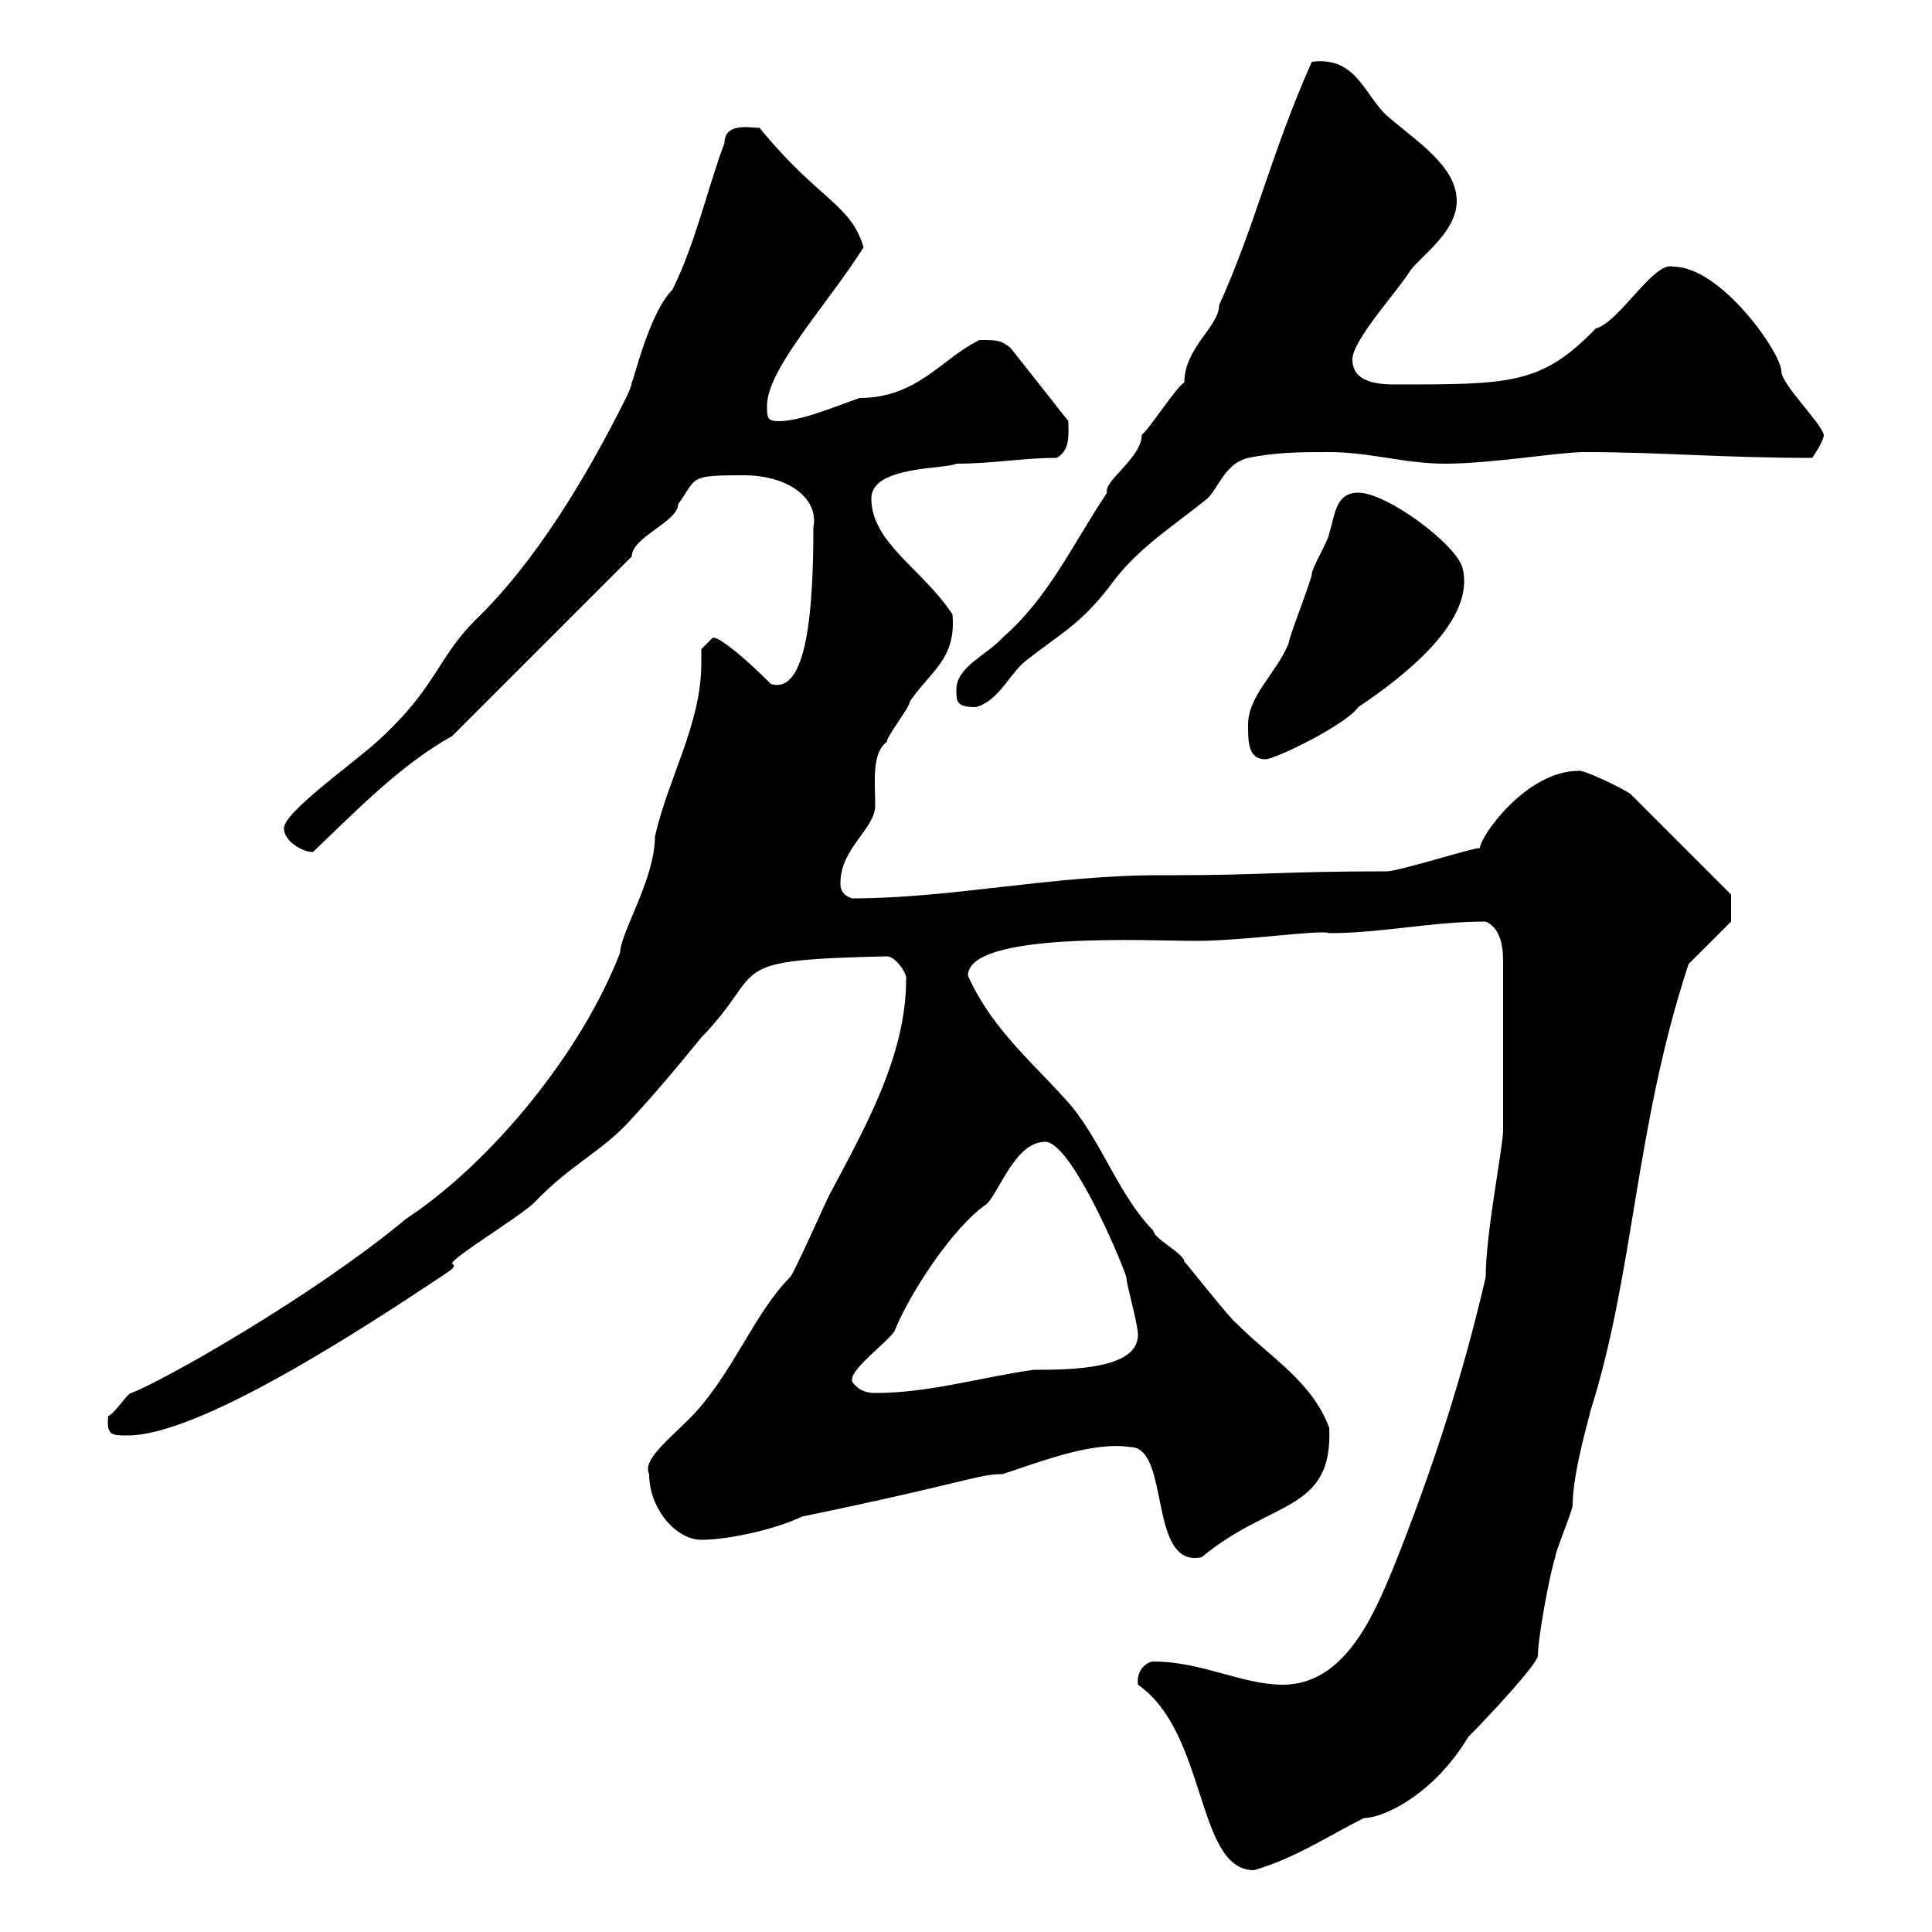 <svg xmlns="http://www.w3.org/2000/svg" xmlns:xlink="http://www.w3.org/1999/xlink" width="300" height="300"><path d="M176.70 261.60C187.50 269.10 185.70 290.40 194.70 290.40C201 288.60 206.40 285 211.80 282.30C214.80 282.30 222.60 278.70 228 269.70C231.30 266.40 238.80 258.30 238.80 257.10C238.80 254.40 240.60 244.50 241.50 241.80C241.50 240.90 244.20 234.60 244.20 233.70C244.20 228.30 247.20 218.70 246.90 219.30C253.80 197.70 253.80 175.20 262.20 149.70C263.40 148.50 267.60 144.30 268.80 143.10L268.80 138.90L253.20 123.30C252 122.40 245.70 119.40 245.10 119.70C237 119.70 229.80 129.90 229.80 131.70C229.50 131.40 217.20 135.30 215.40 135.30C199.20 135.30 195.60 135.90 182.70 135.90L180.30 135.90C163.20 135.90 147.90 139.50 132.30 139.50C130.50 138.90 130.50 137.70 130.50 137.10C130.50 131.70 135.90 128.70 135.90 125.10C135.90 121.50 135.30 117 137.70 115.20C137.70 114.30 141.30 109.80 141.30 108.90C144.60 104.10 148.50 102.30 147.90 95.40C143.40 88.50 135.30 84.30 135.30 77.40C135.30 72.30 146.70 72.90 148.50 72C154.20 72 158.70 71.10 164.10 71.10C166.20 69.90 165.90 67.50 165.90 65.40L156.90 54C155.40 52.80 154.80 52.80 152.10 52.80C146.40 55.50 142.50 61.80 133.50 61.80C129.90 63 124.50 65.40 120.90 65.40C119.10 65.40 119.10 64.80 119.10 63C119.10 57.30 128.40 47.40 134.10 38.40C132 31.50 127.20 31.20 117.90 19.80C117.60 20.10 112.50 18.60 112.50 22.20C109.80 29.40 108 37.80 104.40 45C100.80 48.60 98.40 59.10 98.10 59.40C98.10 60 97.20 61.80 97.20 61.80C90.90 74.40 83.10 87.30 73.80 96.30C67.80 102.30 67.80 106.80 58.50 115.20C54.90 118.50 43.80 126.30 44.10 128.70C44.10 130.50 46.80 132.30 48.60 132.30C54.90 126.30 62.10 118.80 70.20 114.30L98.10 86.40C98.10 83.40 105.30 81 105.30 78.30C108.30 74.10 106.80 73.80 115.50 73.80C122.40 73.80 127.20 77.40 126.30 81.90C126.30 94.20 125.40 108 119.70 106.20C115.80 102.30 111.90 99 110.70 99C110.70 99 108.90 100.80 108.90 100.80C108.90 101.40 108.90 102.30 108.90 102.90C108.90 112.50 103.80 120.60 101.70 129.90C101.70 136.50 96.30 144.90 96.30 147.90C90.30 163.50 76.20 180.60 63 189.30C48.60 201.30 25.20 214.50 20.40 216.30C19.80 216.30 18 219.30 16.80 219.90C16.50 222.90 17.40 222.90 19.80 222.90C30.90 222.90 55.80 206.70 69.30 197.70C70.20 197.10 70.50 196.80 70.50 196.50C70.50 196.50 70.20 196.20 70.20 196.20C70.20 195.30 80.10 189.30 82.80 186.90C88.80 180.60 93.60 178.80 98.10 173.70C101.70 169.80 105 165.90 108.90 161.10C119.40 150.30 111.60 149.10 137.70 148.50C139.20 148.50 141 151.50 140.70 152.10C140.70 164.10 134.10 175.50 128.70 185.70C128.10 186.90 123.30 197.70 122.70 198.30C117.30 203.70 114 212.70 108 219.30C104.70 222.90 99.60 226.50 100.80 228.90C100.80 234.30 105 239.10 108.90 239.10C113.40 239.10 120.90 237.30 124.50 235.50C150.60 230.10 151.80 228.90 155.70 228.90C162 226.80 169.80 223.80 175.50 224.70C181.80 224.70 178.20 243.60 186.60 241.80C197.40 232.80 207 234.90 206.40 221.70C203.70 214.50 197.40 210.90 192 205.50C191.10 204.90 184.50 196.50 183.90 195.90C183.90 194.70 179.10 192.30 179.10 191.10C174 186 171.30 177.90 166.50 171.90C161.10 165.60 154.20 160.20 150.30 151.50C150.30 144.60 178.50 146.10 185.70 146.10C193.20 146.10 205.20 144.30 206.40 144.90C214.50 144.90 222.30 143.10 230.70 143.10C233.40 144.30 233.40 147.90 233.40 149.70L233.40 175.50C233.40 178.20 230.70 191.40 230.70 198.30C227.10 213.90 222.30 228.60 216.30 243.60C213.30 250.80 208.80 261.60 199.20 261.60C192.90 261.60 186.60 258 179.10 258C178.20 258 176.40 259.20 176.70 261.60ZM132.30 214.50C132.30 214.50 132.30 214.20 132.30 214.20C132.30 212.40 137.70 208.50 138.90 206.70C141 201.30 147.90 190.50 153.30 186.90C155.40 184.50 157.80 177.30 162.30 177.30C166.20 177.30 173.70 194.70 174.90 198.30C174.90 199.50 176.70 205.50 176.70 207.30C176.70 212.70 165.90 212.70 160.50 212.70C152.10 213.90 144.30 216.30 135.90 216.30C135.30 216.30 133.50 216.30 132.30 214.50ZM193.80 112.50C193.80 115.20 193.80 117.90 196.50 117.90C198 117.90 209.10 112.50 210.90 109.80C218.10 105 229.20 96.30 227.10 88.20C226.20 84.60 215.40 76.50 210.90 76.50C207.30 76.50 207.30 80.10 206.40 82.80C206.40 83.70 203.70 88.20 203.70 89.10C203.70 90 200.10 99 200.10 99.90C198.30 104.40 193.80 108 193.80 112.50ZM148.50 107.10C148.50 108.90 148.50 109.80 151.50 109.80C155.10 108.90 156.90 104.40 159.30 102.60C165 98.10 168 96.90 173.10 90C177 84.90 182.70 81.30 187.50 77.40C189.30 75.60 190.20 72 193.80 71.10C198.30 70.20 201.90 70.20 206.40 70.20C212.70 70.20 218.10 72 224.40 72C231.60 72 242.10 70.20 246 70.20C258 70.20 267.30 71.10 281.40 71.10C282 70.20 283.20 68.40 283.20 67.50C282.60 65.40 276.60 59.70 276.60 57.60C276.60 54.90 267.30 41.40 259.80 41.40C256.80 40.50 251.40 50.10 247.80 51C239.40 59.70 234.60 59.70 216.60 59.70C213.30 59.70 210 59.10 210 55.80C210 52.80 217.20 45 219 42C220.80 39.60 226.20 36 226.20 31.20C226.20 25.80 219.90 21.90 215.40 18C211.80 14.70 210.60 8.70 203.70 9.60C197.40 23.70 195 34.80 189.30 47.40C189.30 50.70 183.90 54 183.90 59.40C182.70 60 178.50 66.60 177.30 67.50C177.30 71.10 171.30 74.70 171.90 76.50C166.50 84.60 162.90 92.70 155.70 99C153.30 101.70 148.50 103.50 148.50 107.10Z"/></svg>